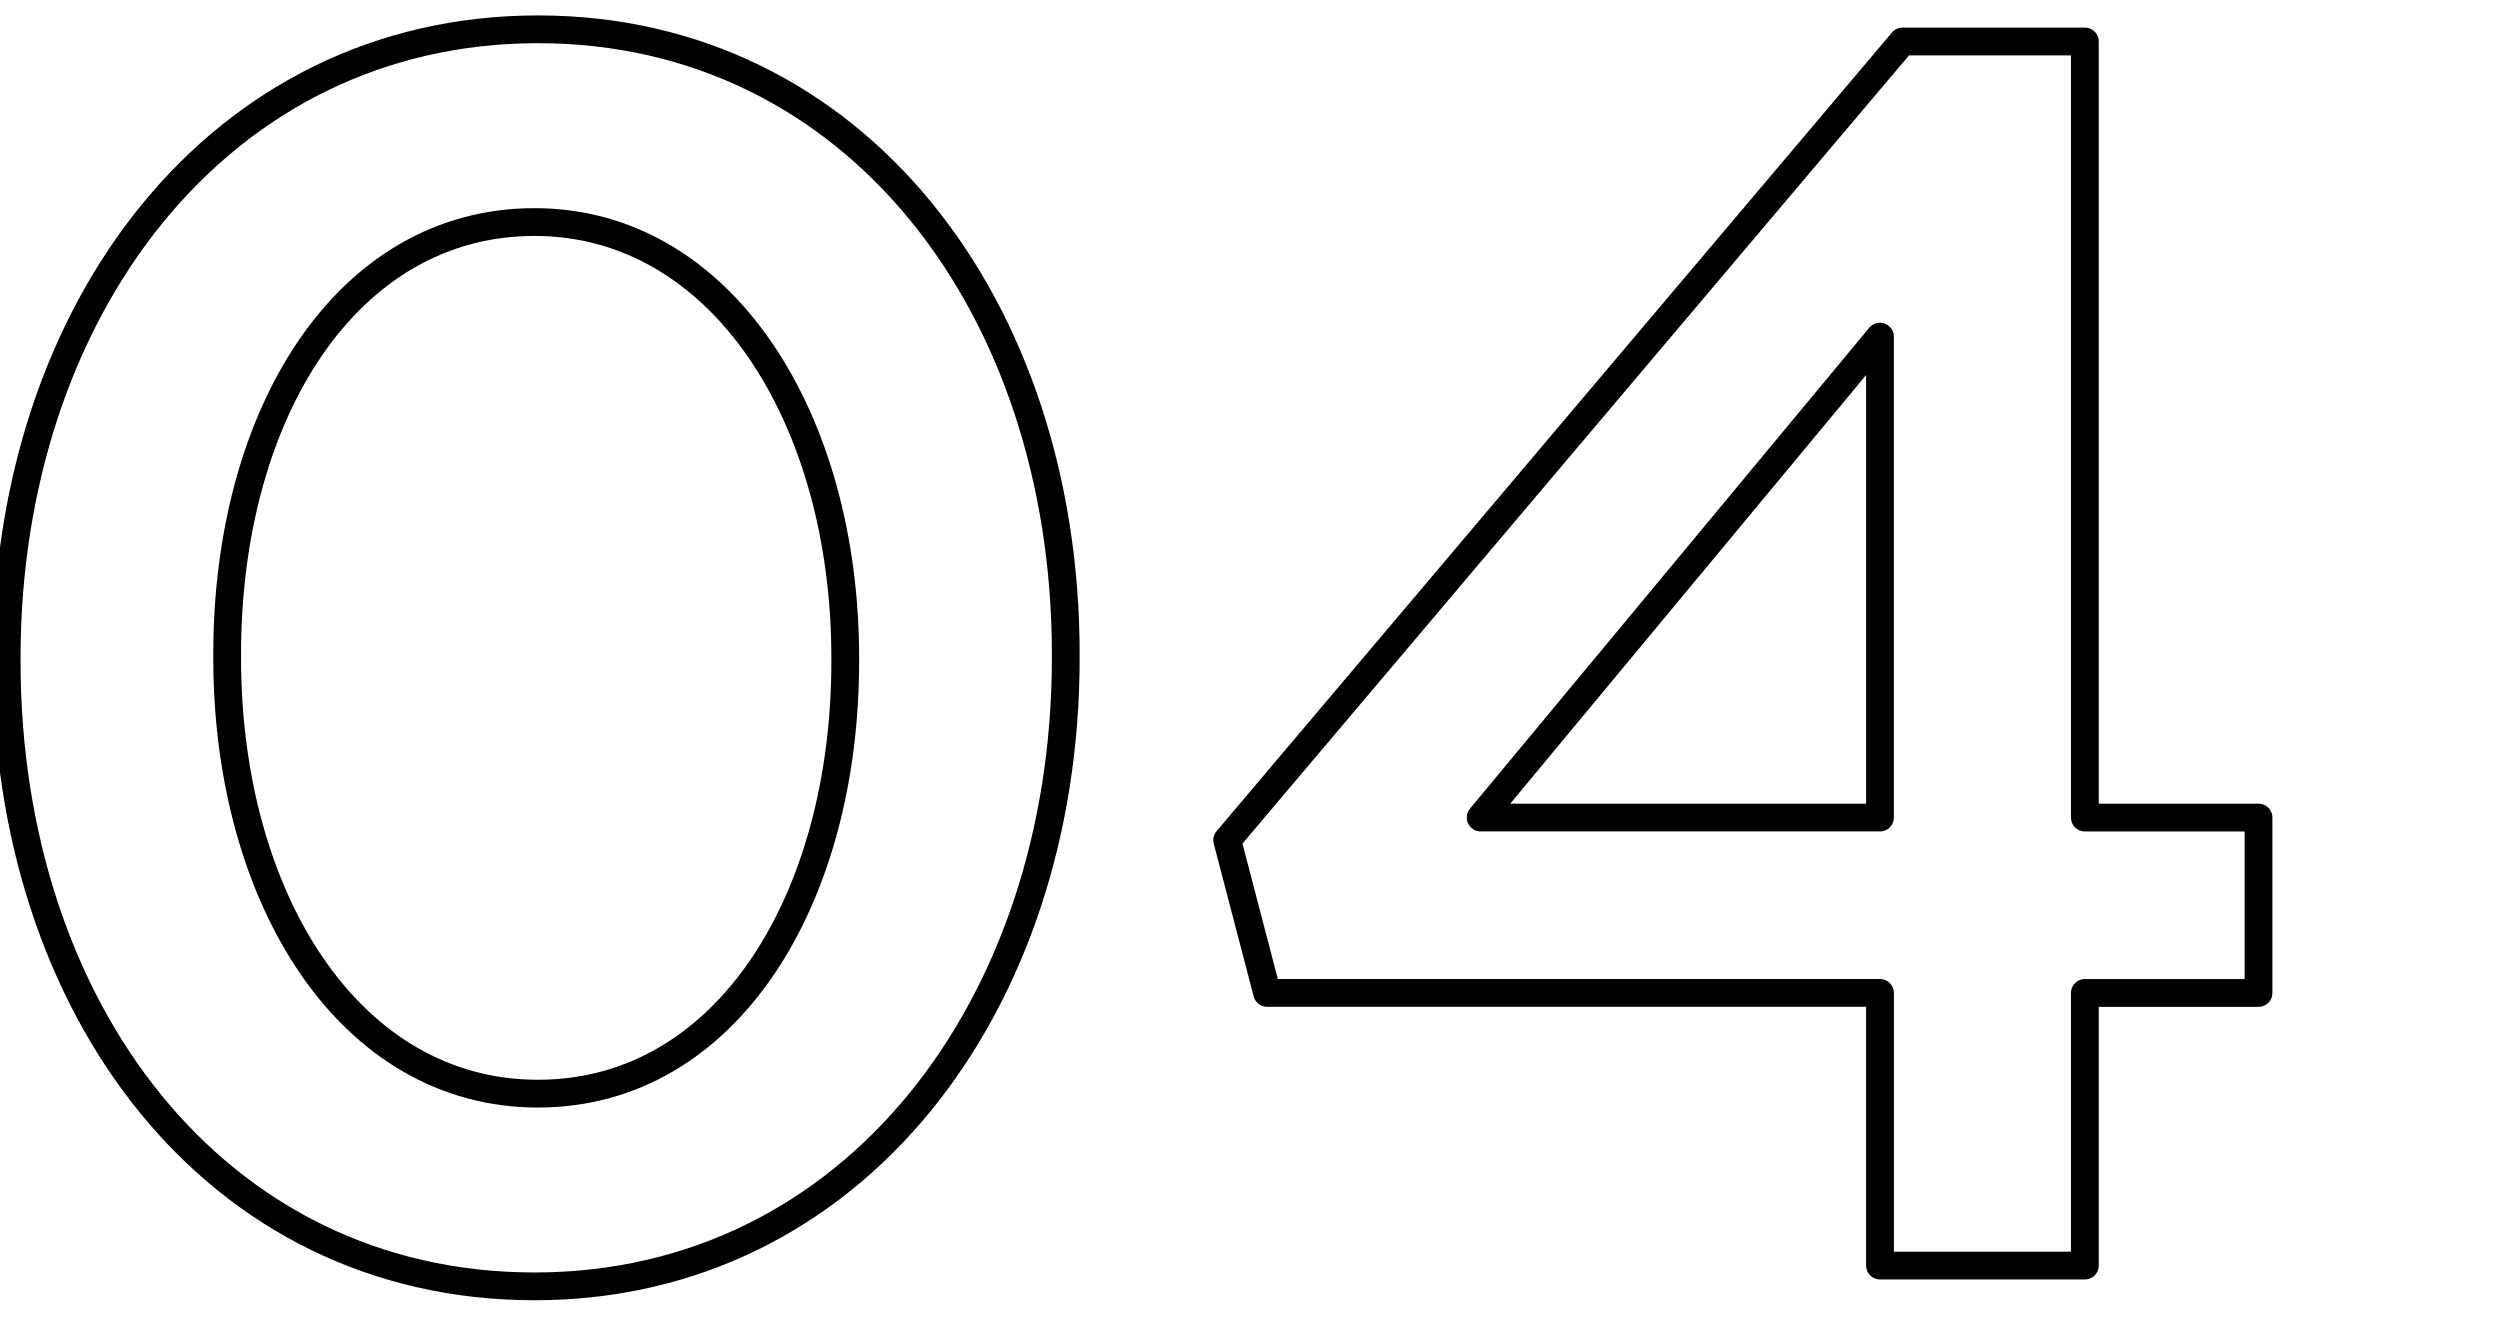 <?xml version="1.0" encoding="UTF-8"?>
<svg id="_レイヤー_1" data-name="レイヤー 1" xmlns="http://www.w3.org/2000/svg" viewBox="0 0 72 38">
  <defs>
    <style>
      .cls-1 {
        fill: none;
        stroke: #000;
        stroke-linecap: round;
        stroke-linejoin: round;
        stroke-width: .8px;
      }
    </style>
  </defs>
  <path class="cls-1" d="m.192,19.046v-.1C.192,8.945,6.293.844,15.493.844c9.151,0,15.201,8,15.201,18.001v.101c0,10-6.101,18.101-15.301,18.101S.192,29.047.192,19.046Zm24.151,0v-.1c0-6.901-3.55-12.551-8.95-12.551s-8.851,5.5-8.851,12.45v.101c0,6.9,3.5,12.551,8.95,12.551s8.851-5.601,8.851-12.451Z"/>
  <path class="cls-1" d="m54.143,28.596h-17.65l-1.15-4.4L54.794,1.195h5.25v22.351h5.001v5.051h-5.001v7.851h-5.9v-7.851Zm0-5.051v-13.851l-11.5,13.851h11.5Z"/>
</svg>